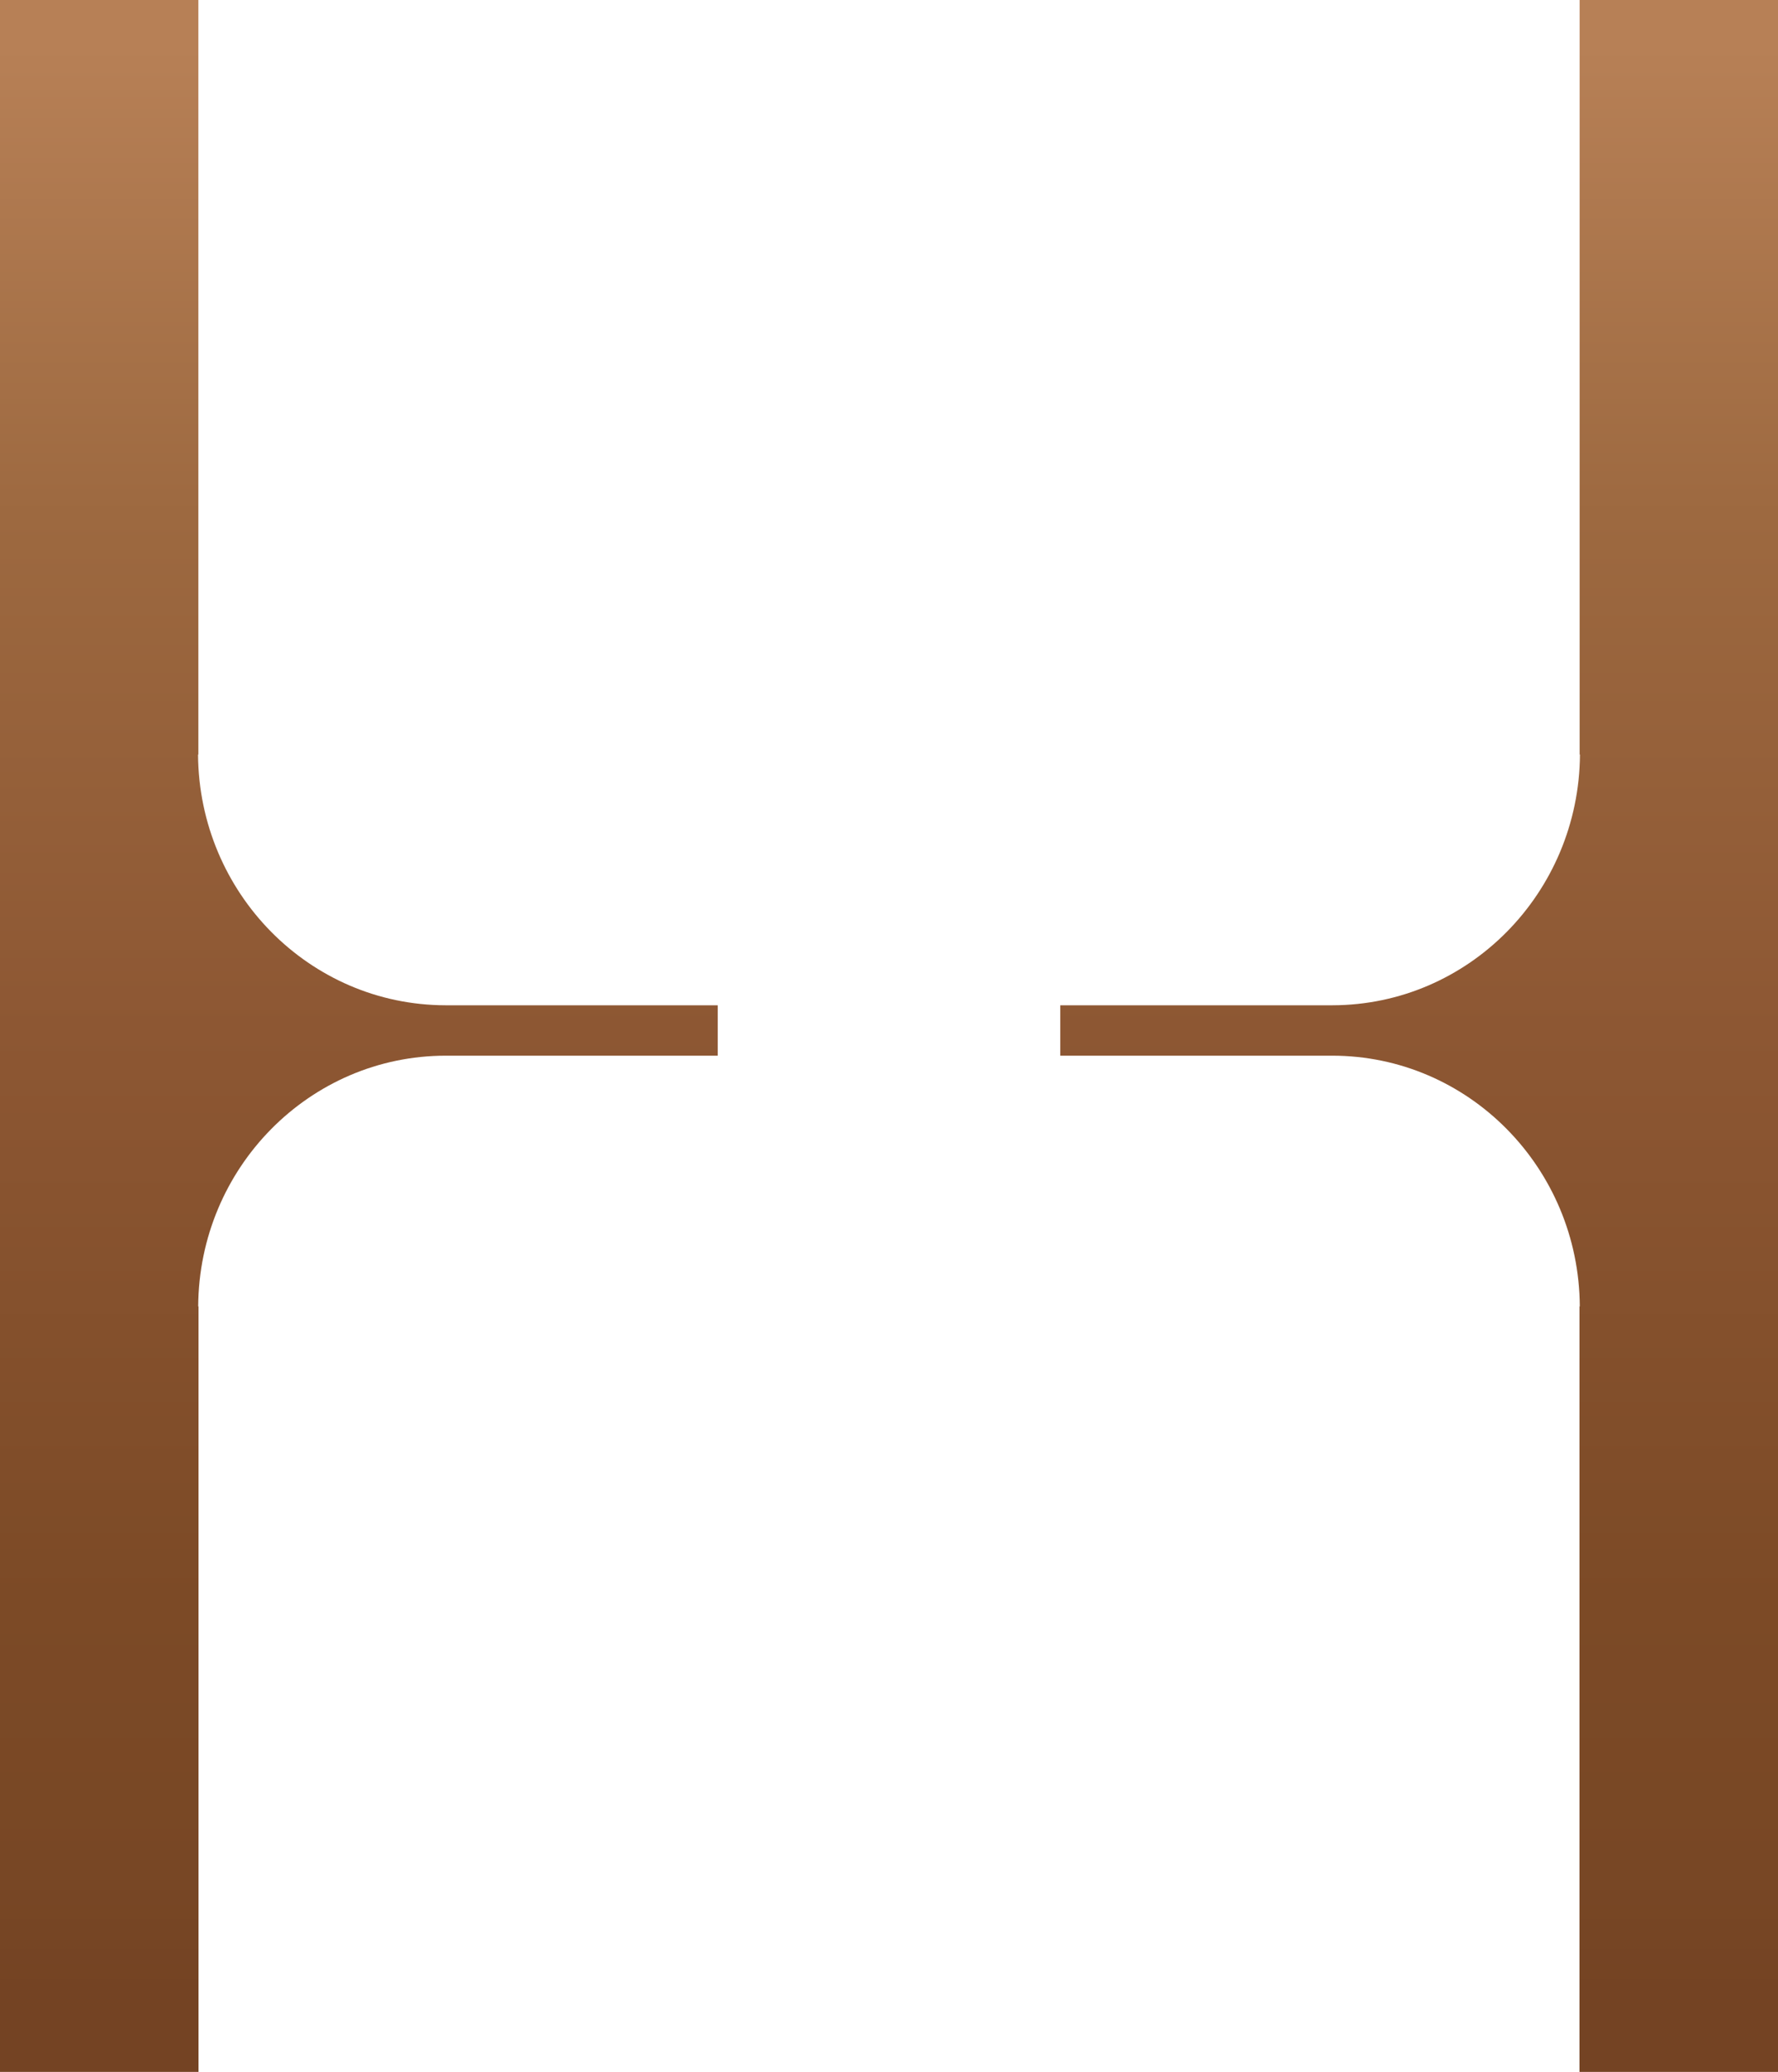 <svg xmlns="http://www.w3.org/2000/svg" xmlns:xlink="http://www.w3.org/1999/xlink" xml:space="preserve" style="enable-background:new 0 0 109 127" viewBox="0 0 109 127"><defs><path id="fa" d="M65 61.62v3.09h16.67c8.35 0 15.13 6.87 15.18 15.37h-.02V127H109V0H96.84v46.25h.02c-.06 8.49-6.83 15.36-15.18 15.37H65z"></path></defs><linearGradient id="fb" x1="87" x2="87" y1="127" y2="0" gradientUnits="userSpaceOnUse"><stop offset=".038" style="stop-color:#744323"></stop><stop offset=".095" style="stop-color:#784725"></stop><stop offset=".228" style="stop-color:#7c4a26"></stop><stop offset=".503" style="stop-color:#8d5733"></stop><stop offset=".751" style="stop-color:#9d6940"></stop><stop offset=".978" style="stop-color:#b78056"></stop></linearGradient><use xlink:href="#fa" style="overflow:visible;fill-rule:evenodd;clip-rule:evenodd;fill:url(#fb)"></use><defs><path id="fc" d="M44 61.62v3.09H27.33c-8.35 0-15.13 6.87-15.18 15.37h.02V127H0V0h12.16v46.25h-.02c.06 8.49 6.83 15.36 15.18 15.37H44z"></path></defs><linearGradient id="fd" x1="135.822" x2="135.822" y1="127" y2="0" gradientTransform="matrix(-1 0 0 1 157.822 0)" gradientUnits="userSpaceOnUse"><stop offset=".038" style="stop-color:#744323"></stop><stop offset=".095" style="stop-color:#784725"></stop><stop offset=".228" style="stop-color:#7c4a26"></stop><stop offset=".503" style="stop-color:#8d5733"></stop><stop offset=".751" style="stop-color:#9d6940"></stop><stop offset=".978" style="stop-color:#b78056"></stop></linearGradient><use xlink:href="#fc" style="overflow:visible;fill-rule:evenodd;clip-rule:evenodd;fill:url(#fd)"></use></svg>